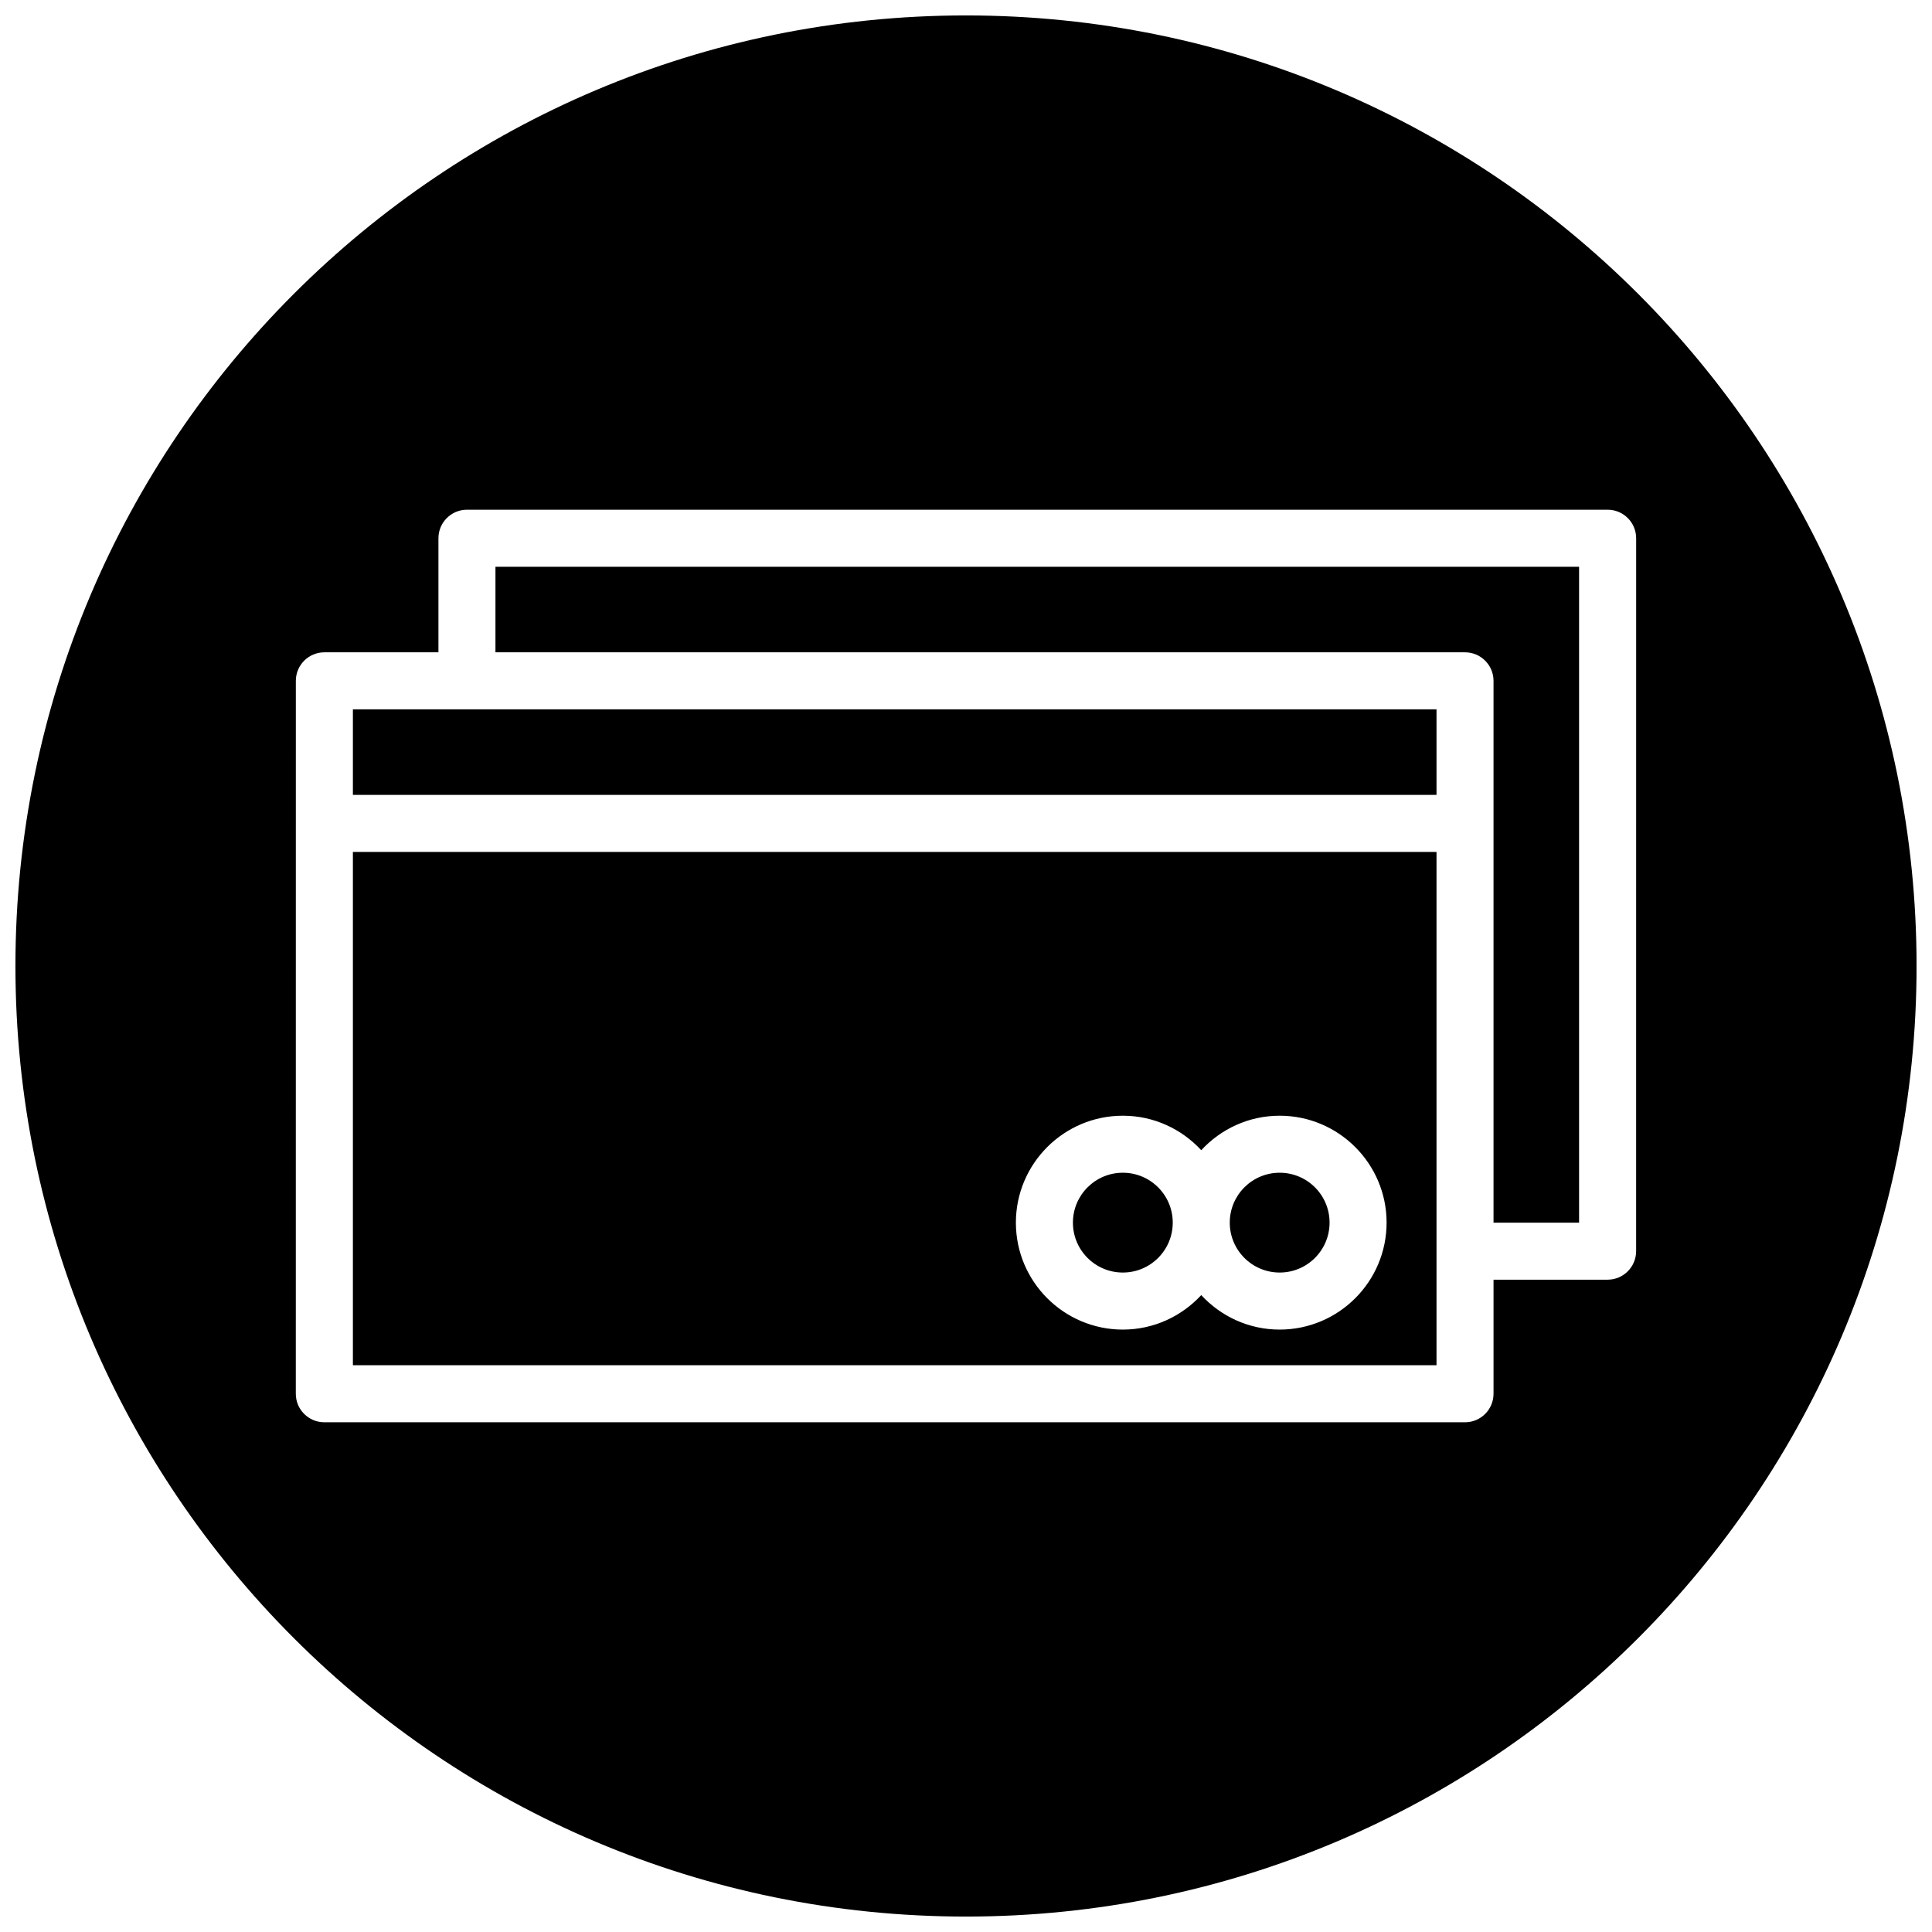 <?xml version="1.0" encoding="UTF-8"?>
<!-- Uploaded to: ICON Repo, www.svgrepo.com, Generator: ICON Repo Mixer Tools -->
<svg width="800px" height="800px" version="1.1" viewBox="144 144 512 512" xmlns="http://www.w3.org/2000/svg">
 <defs>
  <clipPath id="a">
   <path d="m148.09 148.09h503.81v503.81h-503.81z"/>
  </clipPath>
 </defs>
 <path d="m237.52 505.8h287.17v-136.03h-287.17zm204.04-66.125c8.219 0 15.602 3.531 20.781 9.141 5.18-5.602 12.566-9.141 20.781-9.141 15.629 0 28.34 12.711 28.34 28.34 0 15.629-12.711 28.34-28.34 28.34-8.219 0-15.602-3.535-20.781-9.141-5.18 5.602-12.566 9.141-20.781 9.141-15.629 0-28.34-12.711-28.34-28.34 0-15.629 12.711-28.34 28.34-28.34z"/>
 <path d="m454.79 468.01c0 7.305-5.922 13.227-13.227 13.227s-13.227-5.922-13.227-13.227c0-7.305 5.922-13.223 13.227-13.223s13.227 5.918 13.227 13.223"/>
 <path d="m496.35 468.01c0 7.305-5.922 13.227-13.223 13.227-7.305 0-13.227-5.922-13.227-13.227 0-7.305 5.922-13.223 13.227-13.223 7.301 0 13.223 5.918 13.223 13.223"/>
 <path d="m237.52 331.98h287.17v22.672h-287.17z"/>
 <g clip-path="url(#a)">
  <path d="m400 148.09c-139.12 0-251.91 112.78-251.91 251.91 0 139.12 112.78 251.91 251.91 251.91 139.12 0 251.91-112.78 251.91-251.91-0.004-139.12-112.79-251.91-251.91-251.91zm177.59 327.48c0 4.172-3.387 7.559-7.559 7.559h-30.23v30.23c0 4.172-3.387 7.559-7.559 7.559h-302.29c-4.172 0-7.559-3.387-7.559-7.559l0.008-188.93c0-4.172 3.387-7.559 7.559-7.559h30.23v-30.23c0-4.172 3.387-7.559 7.559-7.559h302.29c4.172 0 7.559 3.387 7.559 7.559z"/>
 </g>
 <path d="m275.3 316.87h256.94c4.172 0 7.559 3.387 7.559 7.559v143.59h22.672v-173.82h-287.17z"/>
</svg>